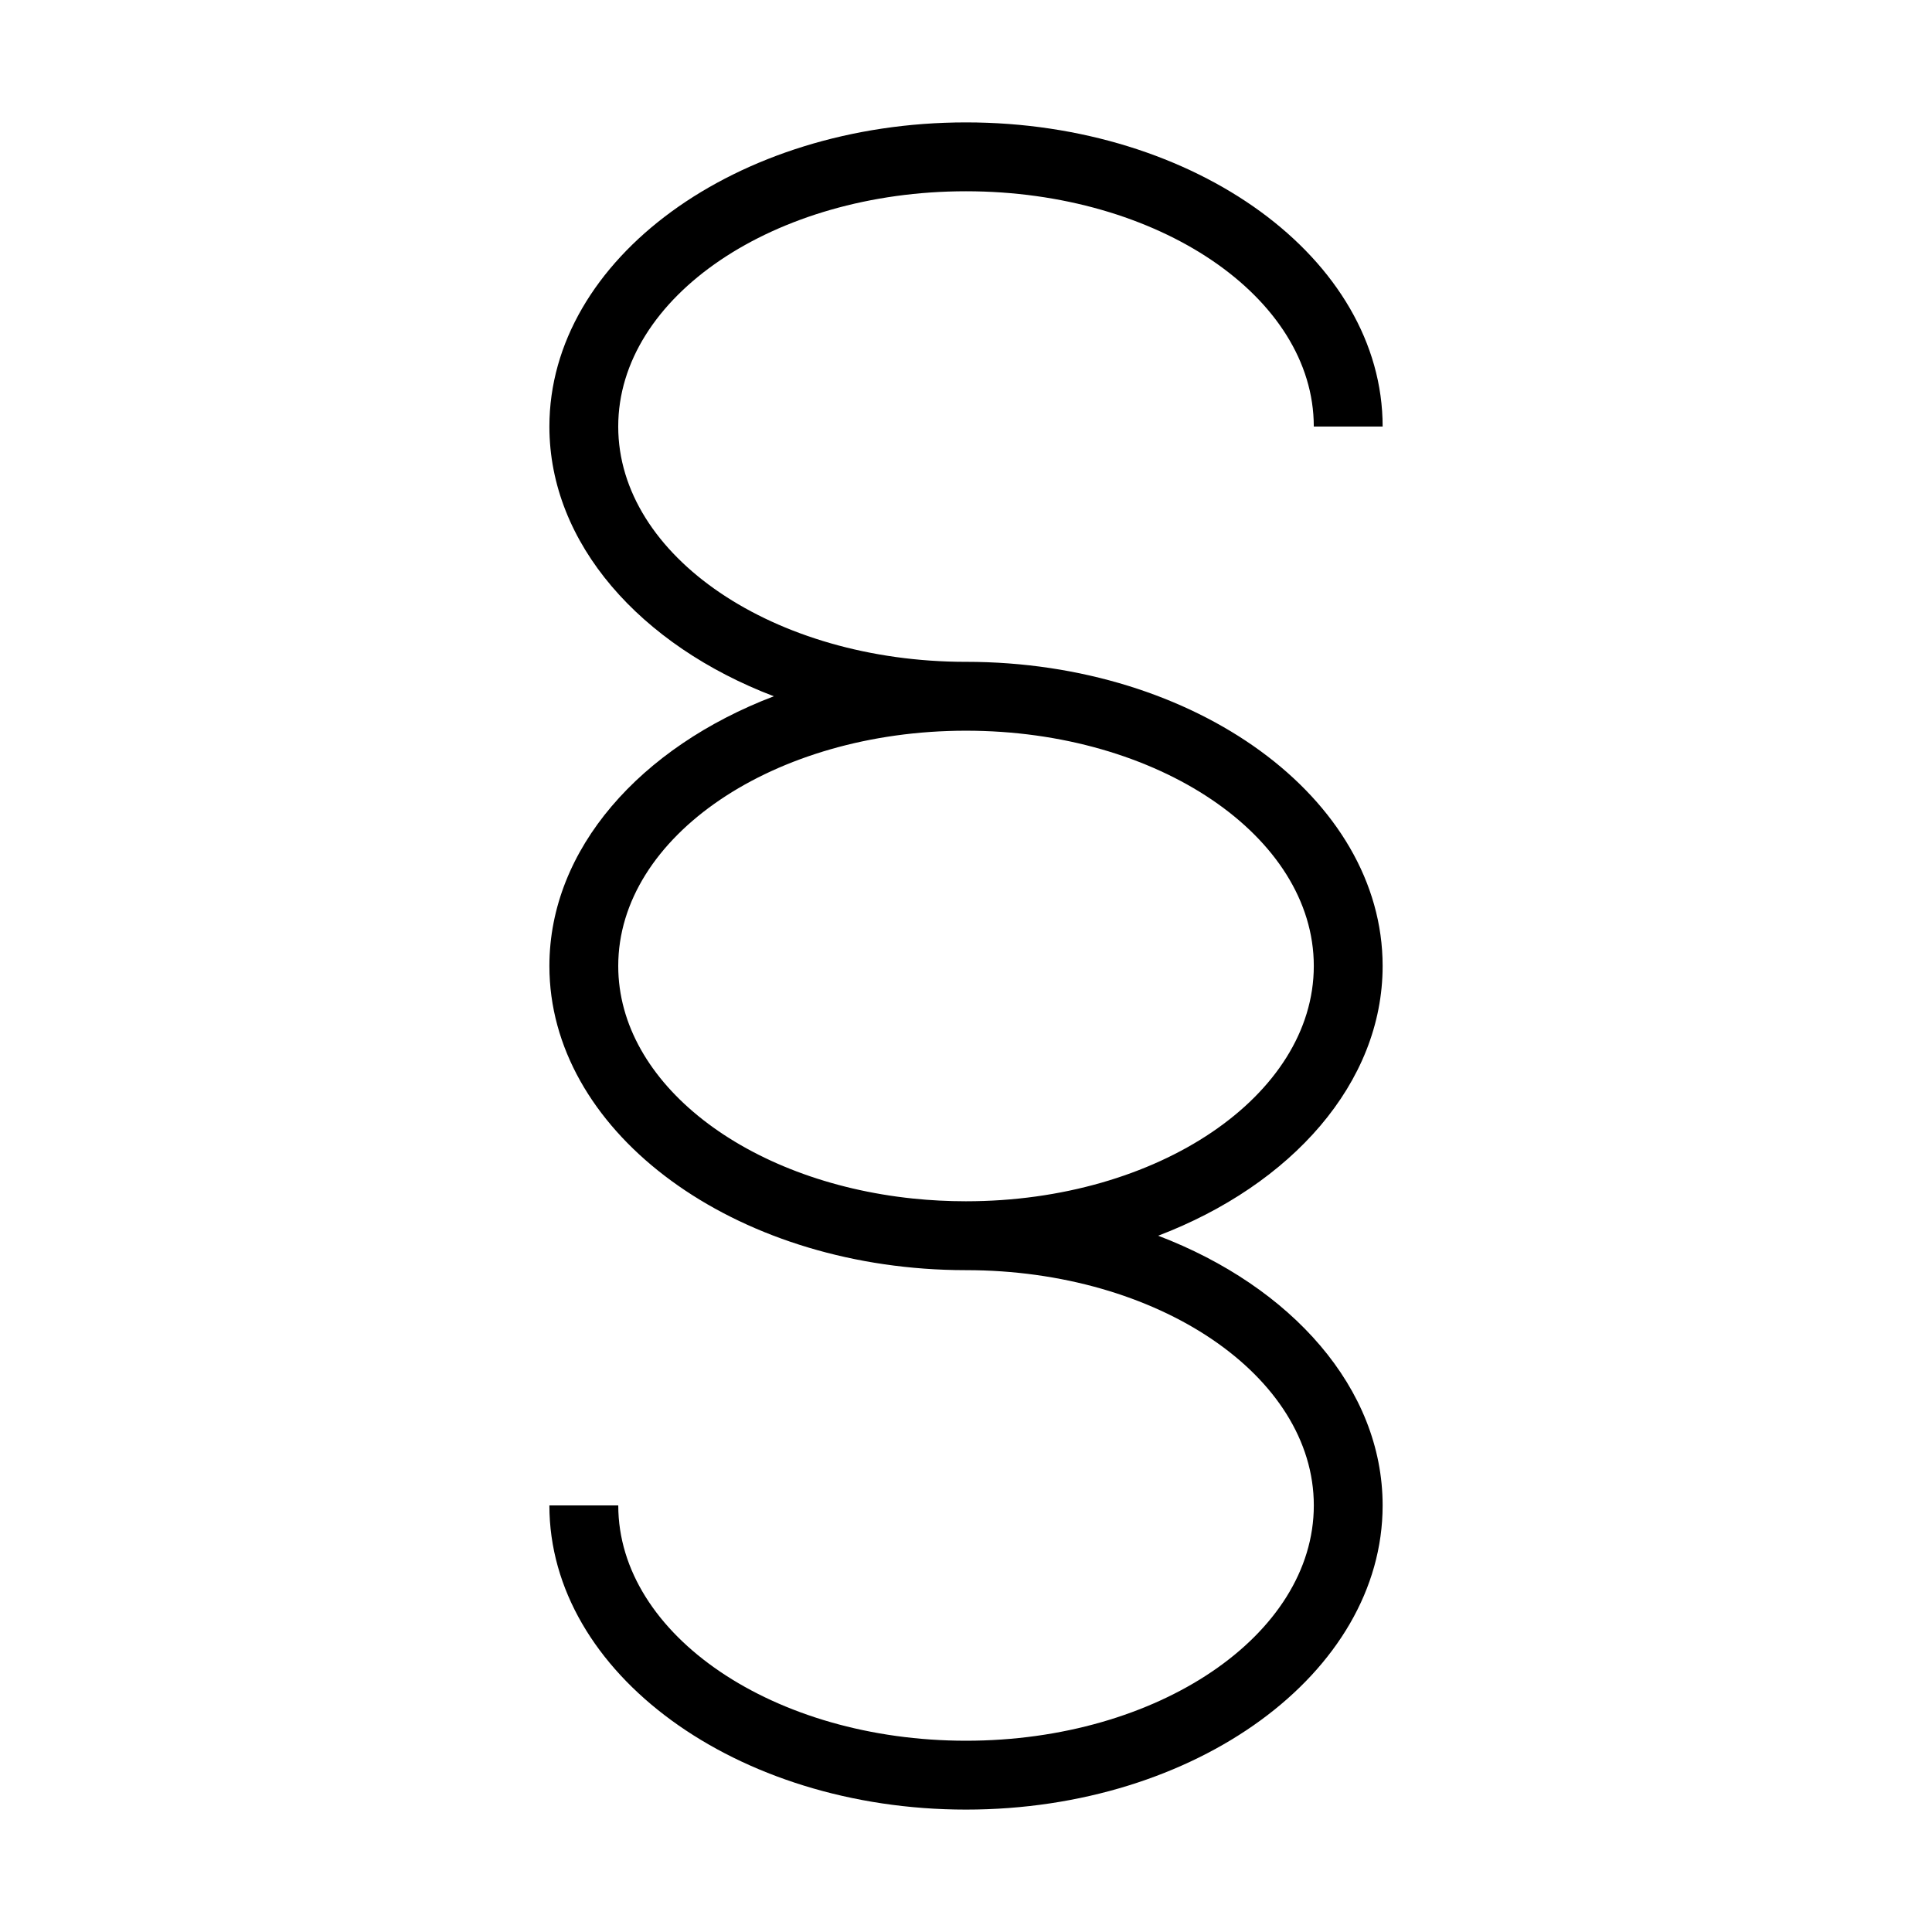 <?xml version="1.0" encoding="UTF-8"?>
<!-- The Best Svg Icon site in the world: iconSvg.co, Visit us! https://iconsvg.co -->
<svg fill="#000000" width="800px" height="800px" version="1.1" viewBox="144 144 512 512" xmlns="http://www.w3.org/2000/svg">
 <path d="m400 319.39c-0.039 0-0.07 0.004-0.102 0.004-50.773-0.039-92.062-27.996-92.062-62.355 0-34.383 41.34-62.352 92.164-62.352 50.82 0 92.168 27.973 92.168 62.352h18.246c0-44.445-49.531-80.605-110.41-80.605-60.879 0-110.41 36.16-110.41 80.605 0 31.039 24.168 58.012 59.477 71.48-35.309 13.461-59.477 40.441-59.477 71.477v0.004c0 43.055 46.488 78.336 104.74 80.5 1.875 0.07 3.769 0.105 5.672 0.105 50.82 0 92.168 27.973 92.168 62.352-0.004 34.379-41.352 62.355-92.168 62.355-50.824 0-92.16-27.977-92.16-62.355h-18.254c0 44.445 49.535 80.605 110.41 80.605 60.887 0 110.41-36.16 110.41-80.605 0-31.035-24.18-58.012-59.48-71.477 35.301-13.469 59.48-40.449 59.48-71.48v-0.004c0-44.445-49.531-80.605-110.41-80.605zm0 142.96c-4.762 0-9.445-0.246-14.02-0.719-44.188-4.578-78.141-30.477-78.141-61.637 0-34.355 41.289-62.312 92.062-62.352h0.102c50.82 0 92.168 27.973 92.168 62.355-0.008 34.379-41.355 62.352-92.172 62.352z"/>
</svg>